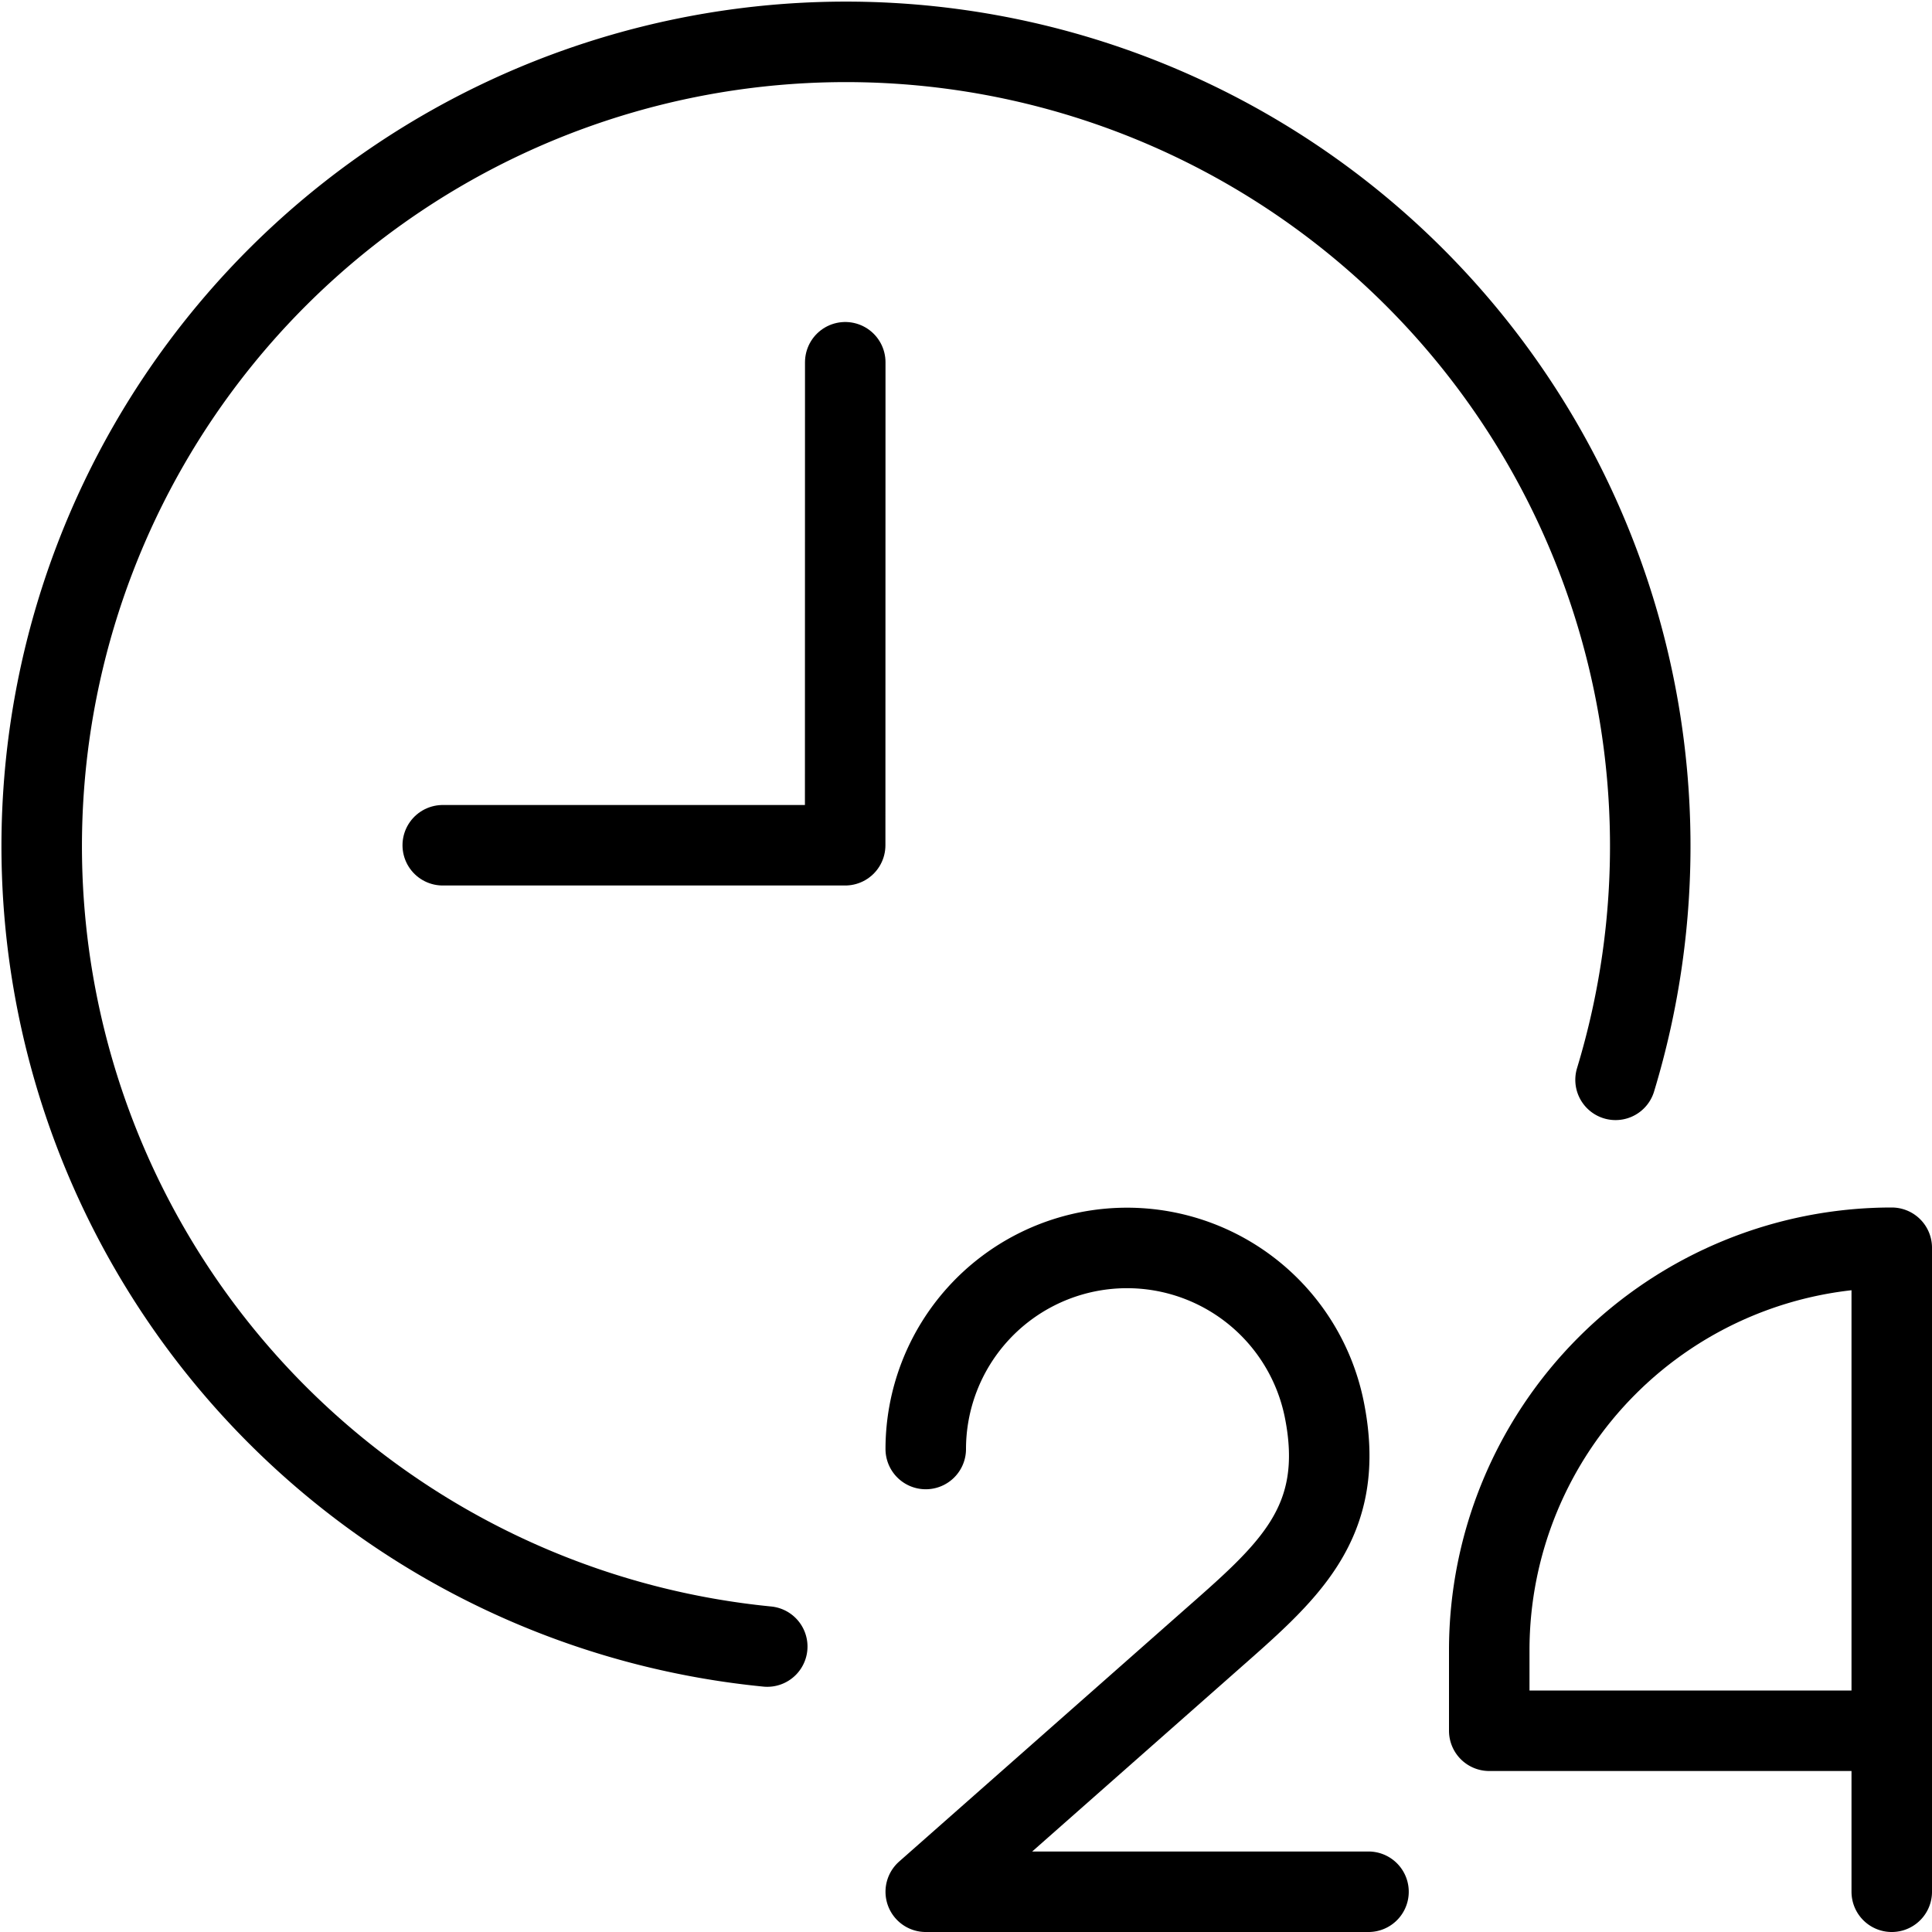 <svg xmlns="http://www.w3.org/2000/svg" viewBox="0 0 24 24"><g transform="matrix(1,0,0,1,0,0)"><defs><style>.a{fill:none;stroke:#000000;stroke-linecap:round;stroke-linejoin:round;}</style></defs><title>time-twentfour-hours-2</title><polyline class="a" points="5.5 10.5 10.499 10.5 10.5 4.5"></polyline><path class="a" d="M9.531,20.454a9.991,9.991,0,1,1,10.538-7.04"></path><path class="a" d="M23.5,23.5v-8a5,5,0,0,0-5,5v1h5"></path><path class="a" d="M17,23.5H11.5L15,20.411c.986-.87,1.74-1.479,1.449-2.911A2.5,2.5,0,0,0,11.5,18"></path></g></svg>